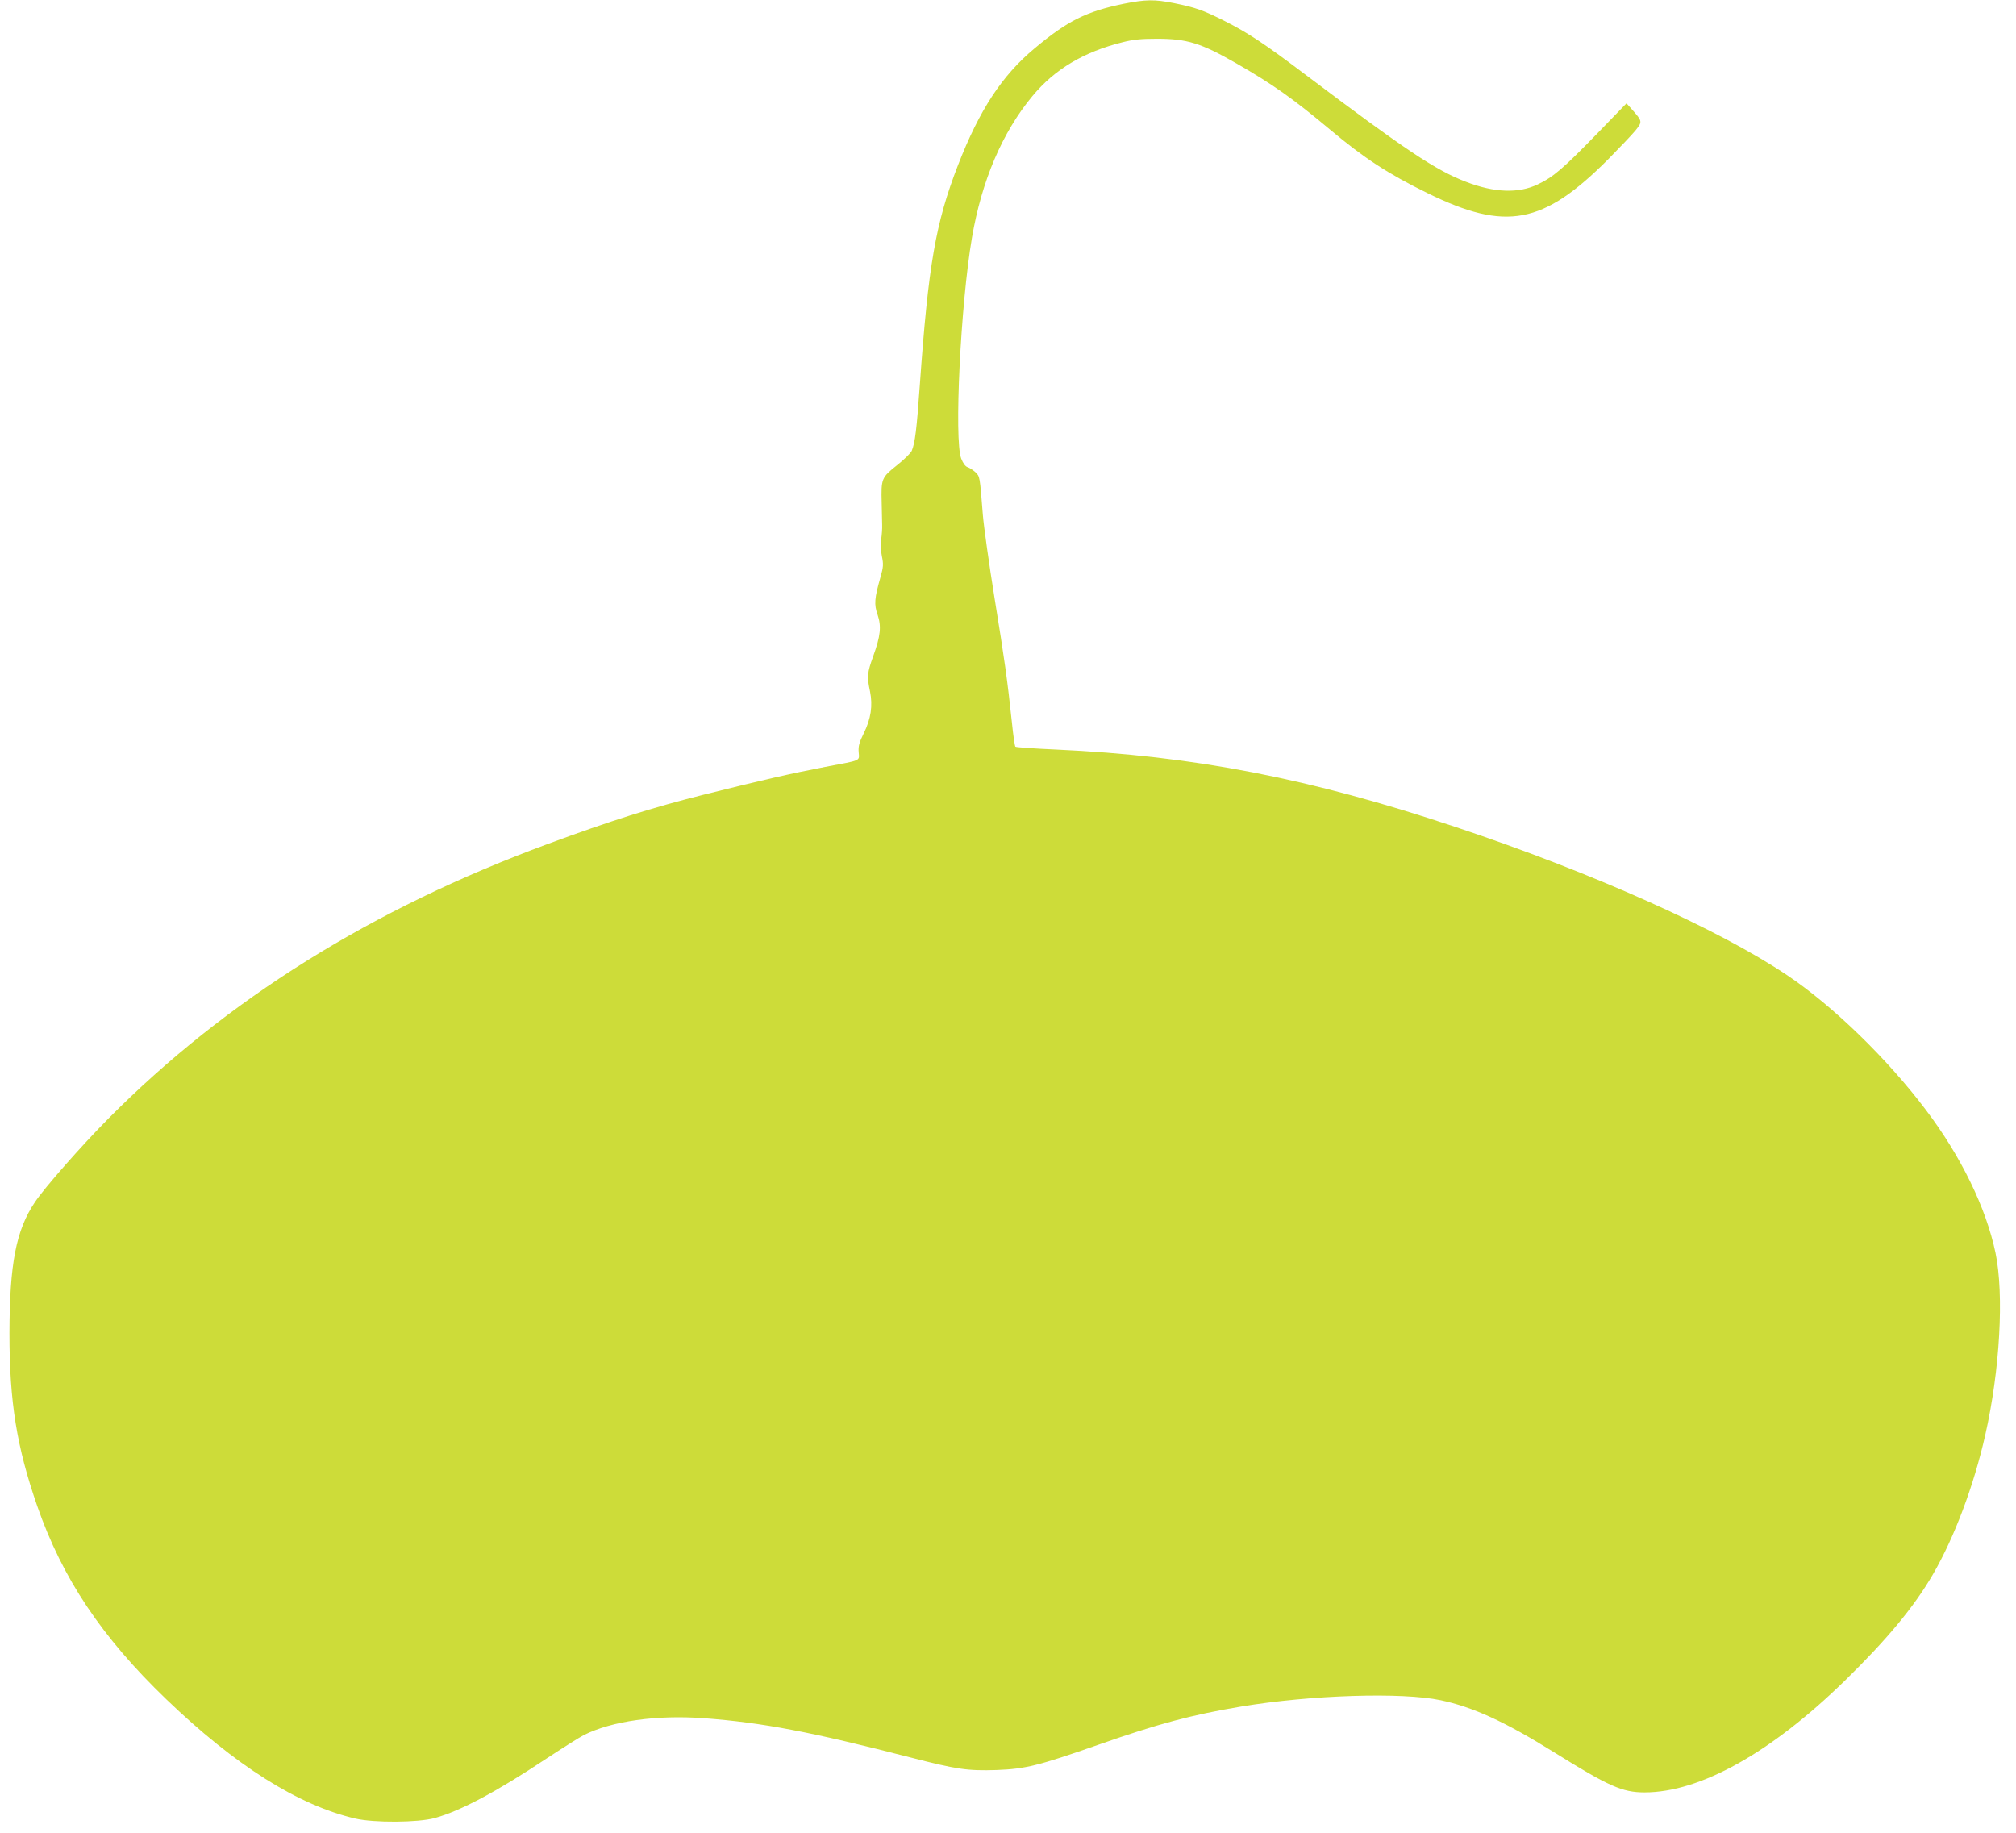 <?xml version="1.0" standalone="no"?>
<!DOCTYPE svg PUBLIC "-//W3C//DTD SVG 20010904//EN"
 "http://www.w3.org/TR/2001/REC-SVG-20010904/DTD/svg10.dtd">
<svg version="1.0" xmlns="http://www.w3.org/2000/svg"
 width="1280pt" height="1164pt" viewBox="0 0 1280 1164"
 preserveAspectRatio="xMidYMid meet">
<g transform="translate(0,1164) scale(0.1,-0.1)"
fill="#cddc39" stroke="none">
<path d="M7134 11616 c-237 -49 -356 -108 -564 -282 -208 -173 -351 -391 -488
-744 -142 -367 -188 -633 -242 -1397 -20 -281 -30 -364 -51 -415 -6 -14 -48
-56 -94 -92 -98 -78 -101 -85 -97 -238 1 -54 3 -117 3 -140 1 -24 -2 -64 -6
-91 -5 -28 -3 -71 4 -107 11 -53 10 -69 -9 -136 -38 -133 -41 -172 -18 -237
25 -74 19 -134 -28 -264 -38 -105 -40 -129 -20 -223 18 -90 6 -174 -40 -266
-29 -59 -35 -82 -32 -120 4 -57 21 -49 -212 -93 -222 -43 -390 -81 -770 -176
-324 -81 -593 -166 -991 -313 -1117 -412 -2042 -989 -2789 -1742 -169 -170
-406 -439 -468 -532 -120 -178 -161 -390 -162 -833 0 -436 46 -721 176 -1096
160 -460 409 -833 820 -1228 437 -420 838 -673 1199 -757 119 -28 400 -26 505
3 164 45 396 169 710 378 102 67 208 134 237 149 178 89 461 129 763 107 371
-28 677 -86 1310 -249 295 -76 362 -86 548 -80 182 7 265 27 647 161 377 132
588 189 905 242 443 74 1024 92 1268 40 204 -43 407 -136 717 -329 350 -218
435 -256 577 -256 352 0 802 251 1272 710 267 261 439 468 559 675 137 236
260 565 332 885 93 410 120 892 65 1155 -60 287 -219 613 -442 908 -246 326
-590 660 -879 854 -439 295 -1240 653 -2109 943 -922 308 -1661 451 -2535 491
-137 6 -253 14 -258 18 -4 4 -14 72 -22 152 -29 273 -46 395 -110 789 -35 217
-69 458 -75 535 -19 241 -18 240 -48 268 -15 13 -37 28 -49 31 -14 5 -28 24
-40 54 -46 118 -4 980 68 1402 62 363 193 670 384 900 142 171 327 281 573
342 67 17 117 22 217 22 192 0 280 -27 506 -157 230 -132 361 -225 594 -420
216 -181 367 -280 620 -404 496 -243 732 -199 1146 216 74 75 153 158 174 184
44 55 43 57 -24 133 l-34 38 -191 -197 c-213 -219 -274 -271 -373 -318 -121
-58 -276 -53 -456 17 -191 73 -383 201 -1017 679 -261 197 -363 265 -517 343
-136 68 -180 84 -318 112 -125 25 -181 24 -321 -4z"/>
</g>
</svg>
